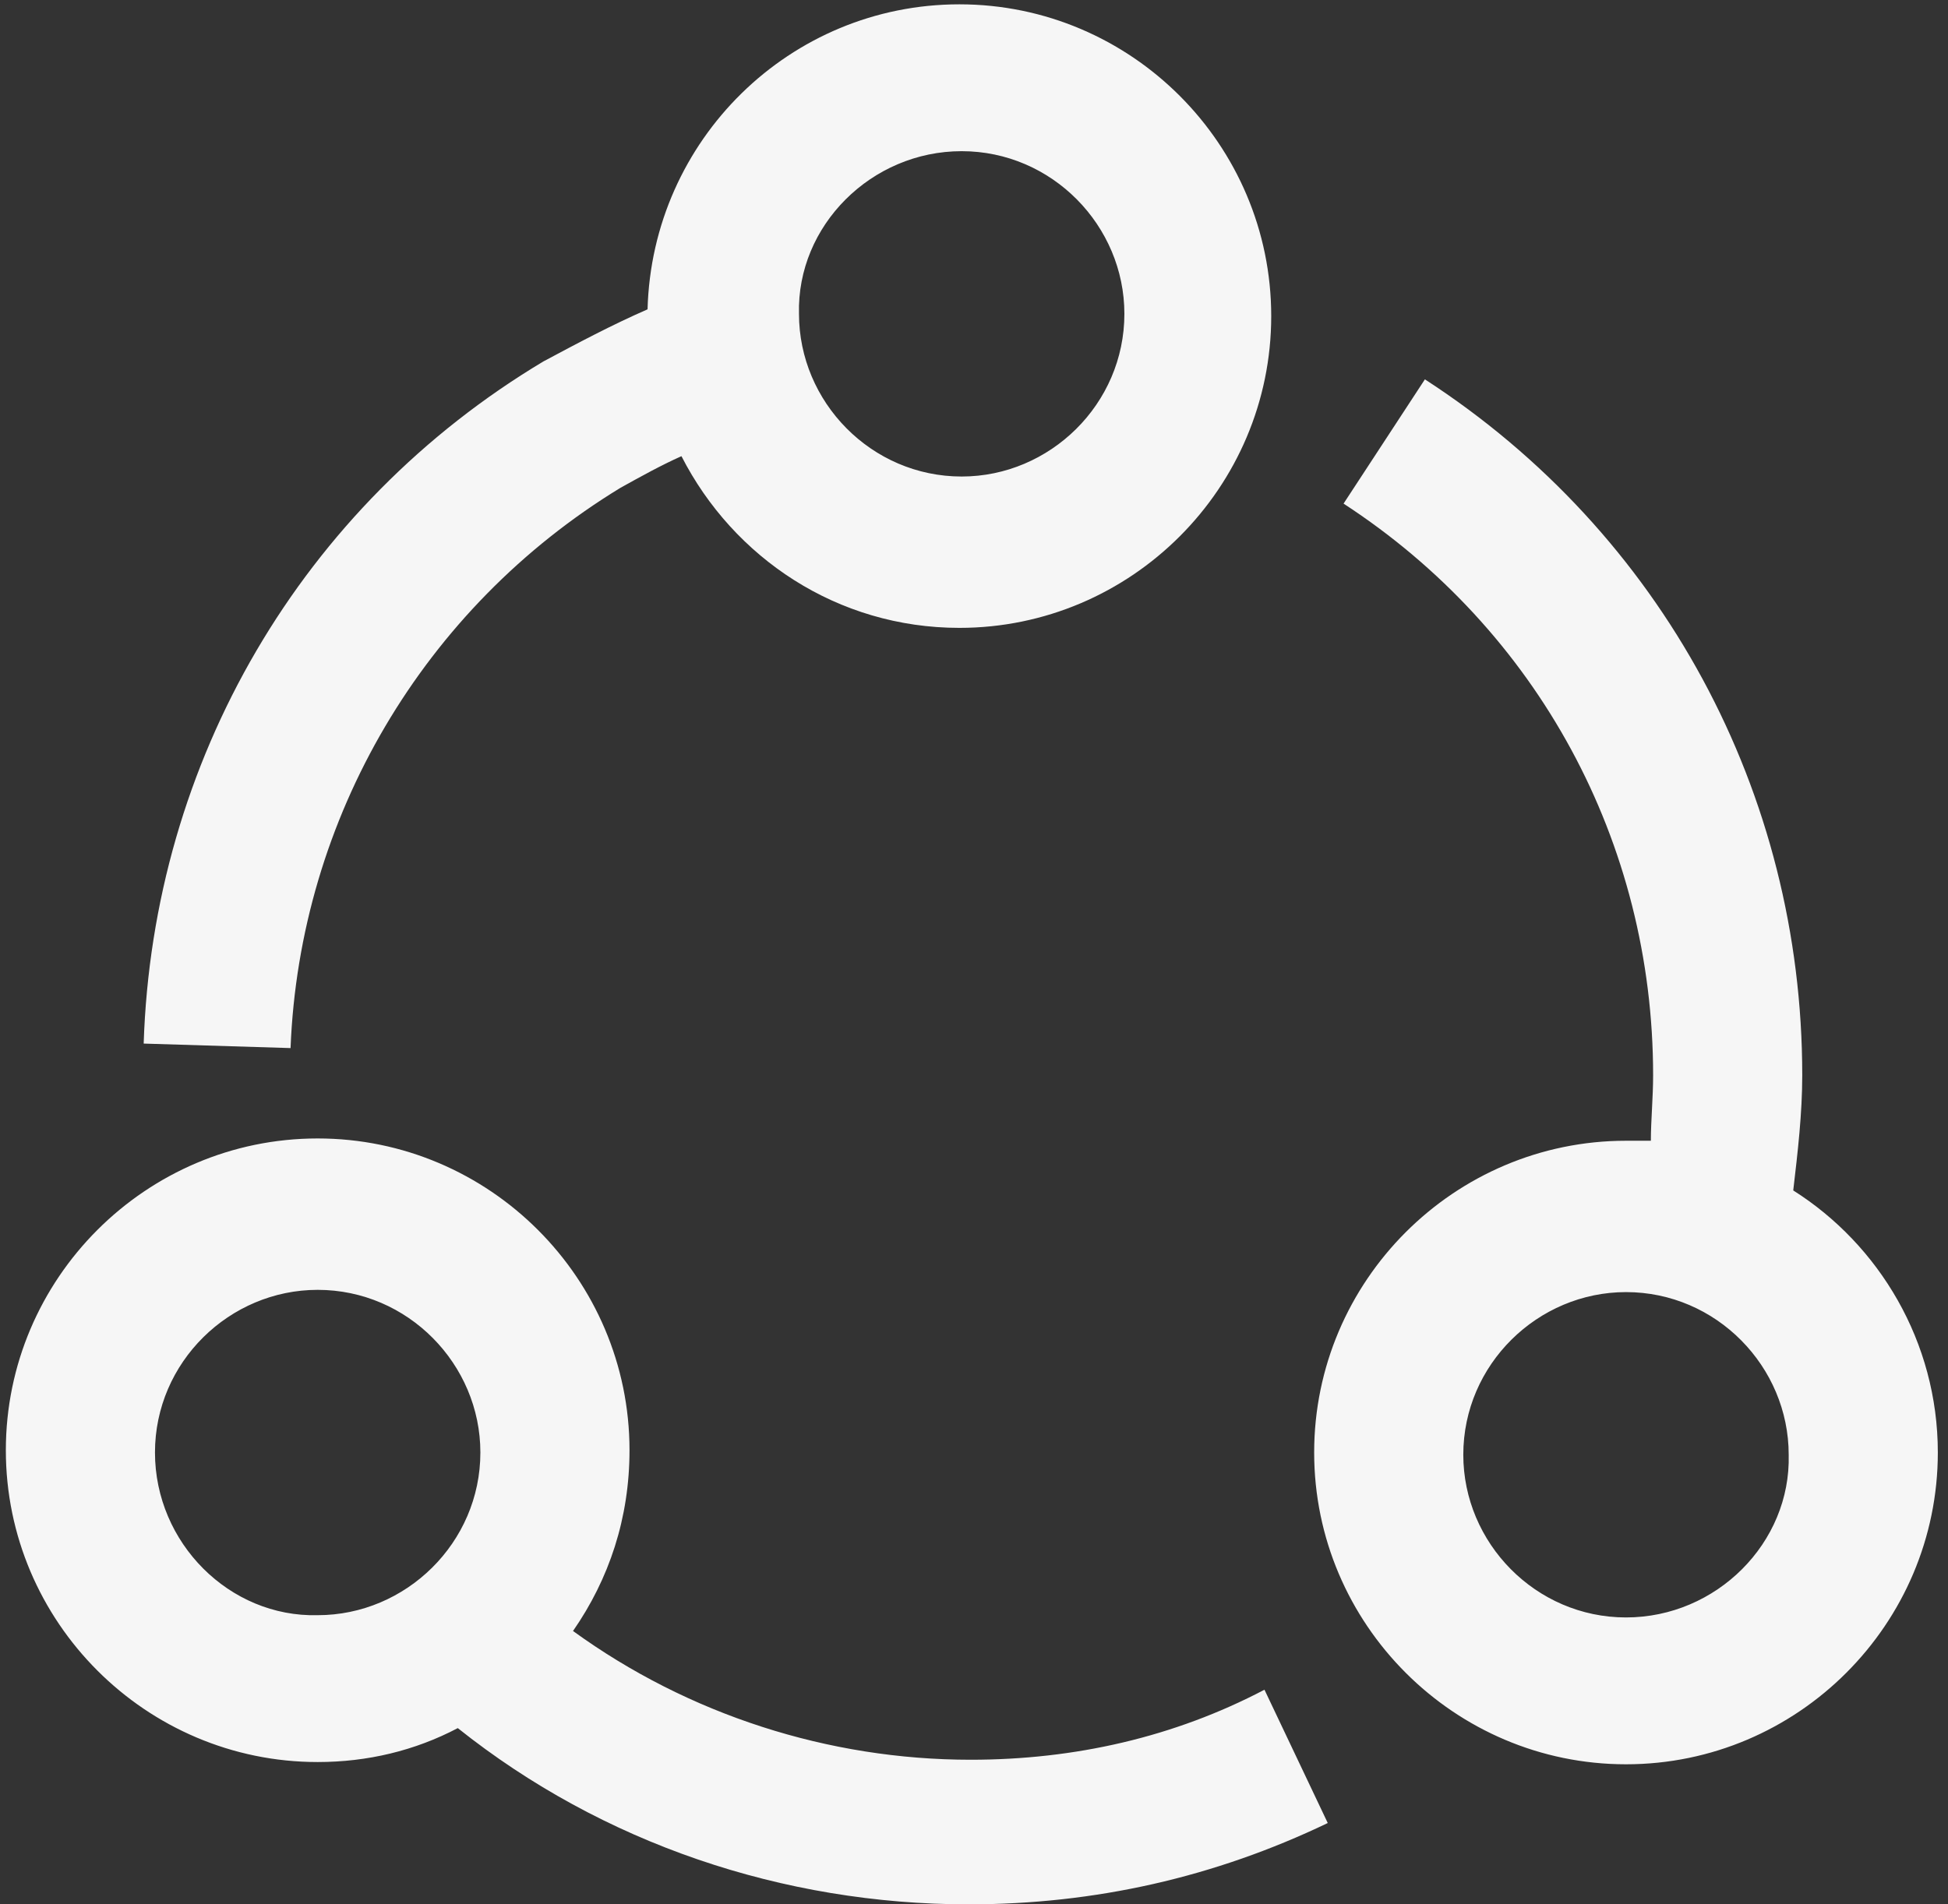 <svg width="45" height="44" viewBox="0 0 45 44" fill="none" xmlns="http://www.w3.org/2000/svg">
<rect x="0" y="0" width="45" height="44" fill="#333333" stroke="none"/>
<path d="M41.425 27.505C41.529 26.618 41.633 25.73 41.633 24.843C41.633 18.318 38.397 12.315 32.916 8.765L31.037 11.636C35.526 14.559 38.188 19.466 38.188 24.843C38.188 25.365 38.136 25.887 38.136 26.357C37.979 26.357 37.771 26.357 37.562 26.357C33.595 26.357 30.358 29.593 30.358 33.56C30.358 37.527 33.595 40.764 37.562 40.764C41.529 40.764 44.765 37.527 44.765 33.56C44.765 31.002 43.408 28.758 41.425 27.505ZM37.562 37.371C35.474 37.371 33.803 35.648 33.803 33.612C33.803 31.524 35.526 29.854 37.562 29.854C39.65 29.854 41.32 31.577 41.32 33.612C41.372 35.648 39.65 37.371 37.562 37.371ZM22.424 40.659C19.135 40.659 15.899 39.615 13.237 37.684C14.072 36.483 14.542 35.074 14.542 33.508C14.542 29.541 11.305 26.304 7.338 26.304C3.371 26.304 0.135 29.541 0.135 33.508C0.135 37.475 3.371 40.712 7.338 40.712C8.487 40.712 9.583 40.45 10.575 39.928C13.915 42.591 18.091 44 22.372 44C25.295 44 28.061 43.374 30.672 42.121L29.21 39.041C27.122 40.137 24.825 40.659 22.424 40.659ZM3.58 33.56C3.58 31.472 5.302 29.802 7.338 29.802C9.426 29.802 11.097 31.524 11.097 33.56C11.097 35.648 9.374 37.319 7.338 37.319C5.302 37.371 3.58 35.648 3.58 33.56ZM14.333 11.271C14.803 11.01 15.273 10.749 15.742 10.54C16.943 12.889 19.344 14.507 22.163 14.507C26.13 14.507 29.366 11.271 29.366 7.304C29.366 3.336 26.13 0.1 22.163 0.1C18.248 0.1 15.064 3.232 14.959 7.147C14.124 7.512 13.341 7.93 12.558 8.348C6.973 11.688 3.528 17.587 3.319 24.112L6.712 24.216C6.921 18.892 9.792 14.037 14.333 11.271ZM22.215 3.493C24.303 3.493 25.974 5.216 25.974 7.251C25.974 9.339 24.251 11.01 22.215 11.01C20.127 11.01 18.457 9.287 18.457 7.251C18.404 5.216 20.127 3.493 22.215 3.493Z" fill="#F6F6F6"/>
</svg>
